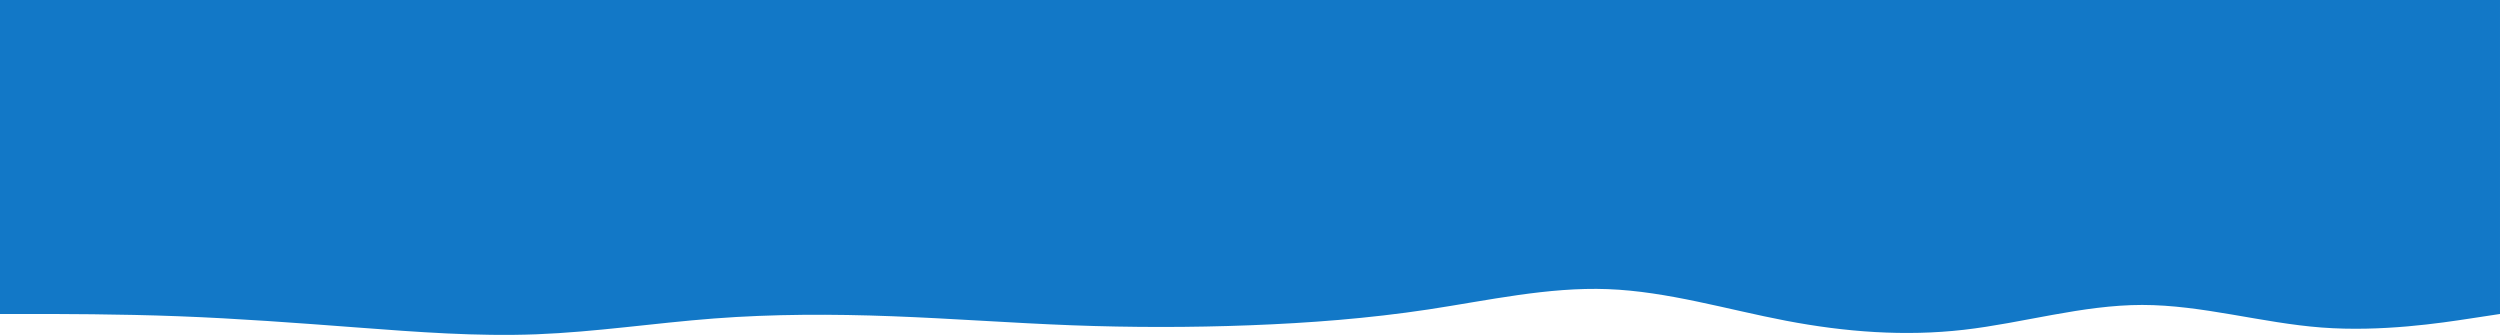<svg xmlns="http://www.w3.org/2000/svg" width="1900" height="254.533" viewBox="0 0 1900 254.533"><path id="Trac&#xE9;_16181" data-name="Trac&#xE9; 16181" d="M0,1102.093H22.589c22.377,0,67.555,0,112.944,1.717s90.989,5.149,136.377,8.583,90.567,6.867,135.533,5.15,90.145-8.584,135.112-12.017,90.144-3.433,135.533-1.716,90.988,5.149,136.377,6.866,90.567,1.717,135.533,0,90.144-5.15,135.533-12.017,90.989-17.167,136.377-15.451,90.567,15.451,135.533,24.035,90.145,12.017,135.111,6.867,90.145-18.884,135.534-18.884,90.988,13.733,136.377,17.167,90.567-3.434,112.944-6.867l22.589-3.433V863.467H0Z" transform="translate(0 -863.467)" fill="#1278c7"></path></svg>